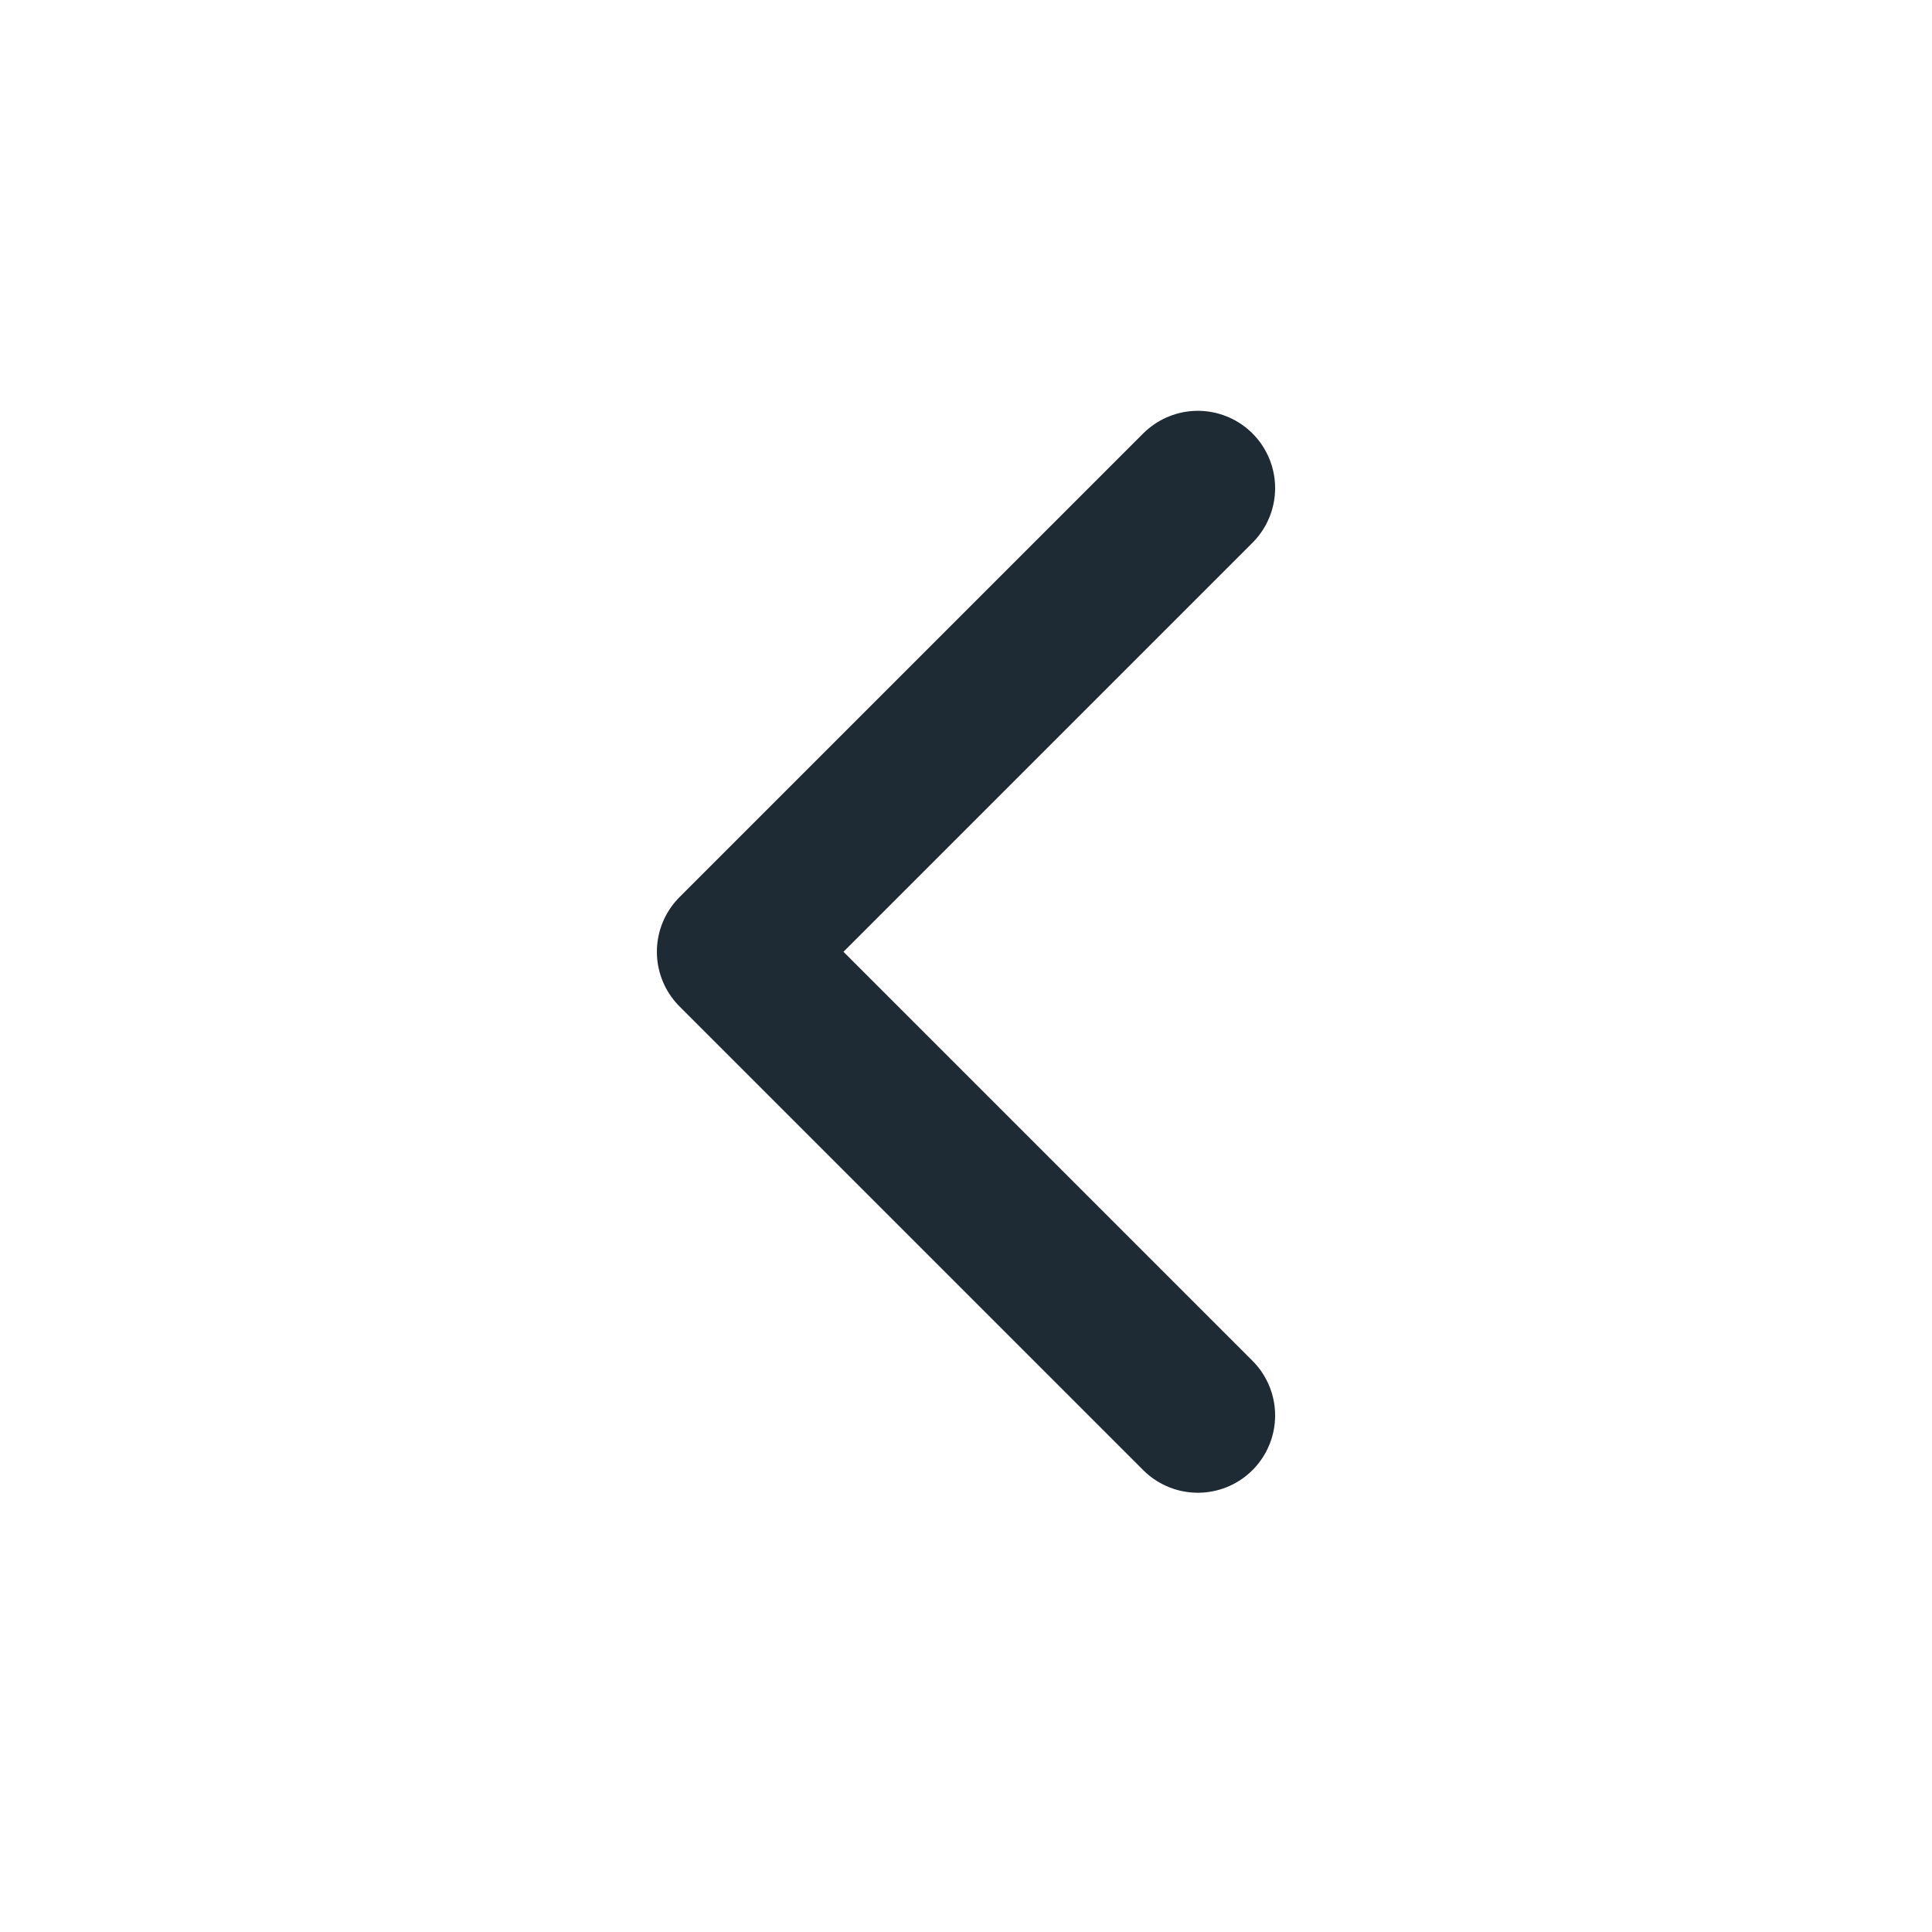 <svg width="25" height="25" viewBox="0 0 25 25" fill="none" xmlns="http://www.w3.org/2000/svg">
<path d="M15.5 18.316L9.5 12.316L15.5 6.316" stroke="#1F2B34" stroke-width="2" stroke-linecap="round" stroke-linejoin="round"/>
</svg>
